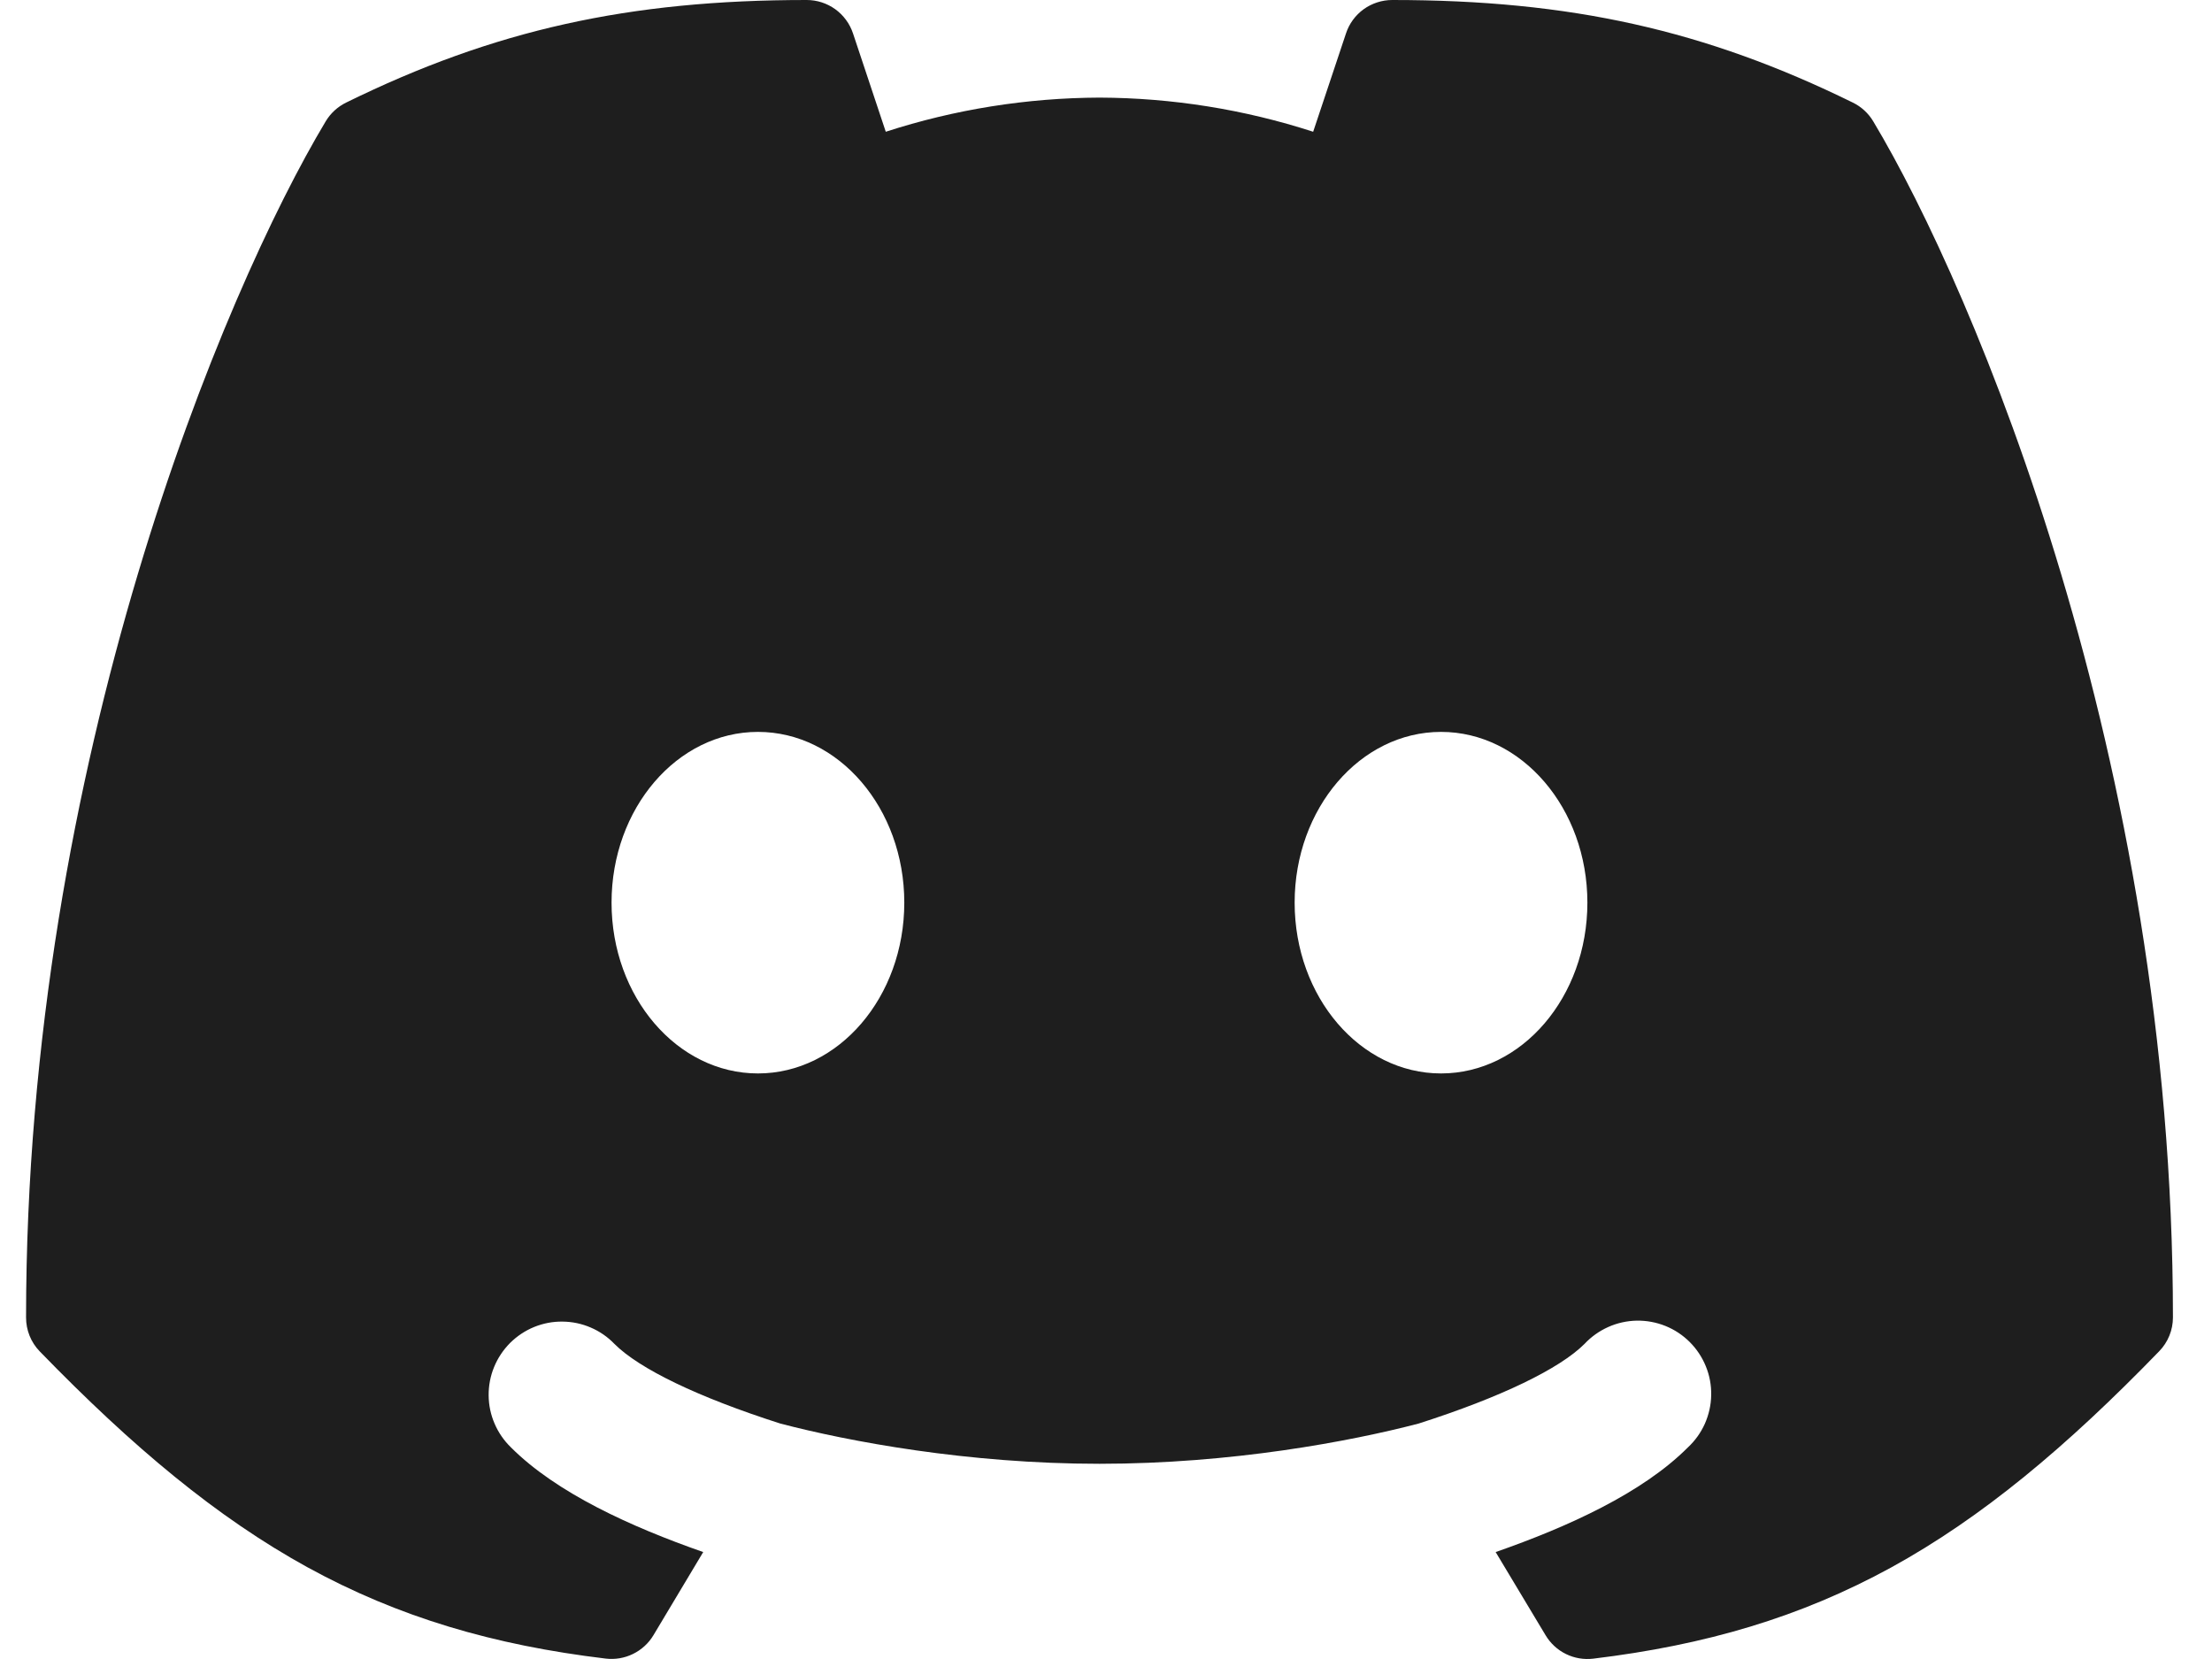 <svg width="32" height="24" viewBox="0 0 32 24" fill="none" xmlns="http://www.w3.org/2000/svg">
<path fill-rule="evenodd" clip-rule="evenodd" d="M11.671 0C9.093 0 7.143 0.435 5.007 1.484C4.885 1.544 4.782 1.638 4.712 1.755C3.245 4.2 0.377 11.006 0.377 19.058C0.376 19.241 0.447 19.418 0.574 19.549C1.918 20.934 3.14 21.954 4.45 22.674C5.767 23.396 7.139 23.799 8.762 23.994C8.898 24.01 9.035 23.987 9.157 23.927C9.28 23.867 9.383 23.773 9.453 23.656L10.173 22.453C9.124 22.086 8.052 21.599 7.392 20.939C7.291 20.841 7.21 20.724 7.155 20.595C7.099 20.466 7.07 20.327 7.069 20.186C7.068 20.046 7.094 19.906 7.148 19.776C7.201 19.646 7.28 19.528 7.379 19.428C7.479 19.329 7.597 19.25 7.727 19.197C7.857 19.144 7.997 19.117 8.137 19.119C8.278 19.12 8.417 19.149 8.546 19.205C8.675 19.26 8.792 19.341 8.889 19.442C9.249 19.802 10.095 20.212 11.289 20.594C12.276 20.852 13.994 21.176 15.906 21.176C17.817 21.176 19.535 20.852 20.522 20.594C21.716 20.212 22.562 19.801 22.922 19.442C23.019 19.338 23.136 19.255 23.266 19.197C23.395 19.139 23.536 19.108 23.678 19.105C23.82 19.103 23.961 19.129 24.093 19.182C24.225 19.235 24.345 19.315 24.445 19.415C24.546 19.516 24.625 19.636 24.678 19.767C24.732 19.899 24.758 20.041 24.755 20.183C24.753 20.325 24.721 20.465 24.664 20.595C24.606 20.725 24.522 20.842 24.418 20.939C23.759 21.599 22.688 22.086 21.637 22.453L22.359 23.656C22.429 23.773 22.531 23.868 22.654 23.928C22.776 23.988 22.913 24.011 23.049 23.995C24.672 23.799 26.045 23.396 27.362 22.674C28.672 21.954 29.893 20.934 31.235 19.549C31.363 19.418 31.435 19.242 31.435 19.058C31.435 11.006 28.566 4.2 27.099 1.755C27.029 1.638 26.927 1.544 26.804 1.484C24.668 0.435 22.719 0 20.141 0C19.993 0 19.848 0.047 19.728 0.133C19.608 0.22 19.518 0.342 19.472 0.483L18.997 1.906C17.998 1.582 16.956 1.416 15.906 1.412C14.856 1.416 13.813 1.582 12.814 1.906L12.34 0.483C12.293 0.342 12.203 0.22 12.083 0.133C11.963 0.047 11.819 0 11.671 0ZM13.082 13.058C13.082 14.422 12.134 15.529 10.965 15.529C9.796 15.529 8.847 14.422 8.847 13.058C8.847 11.695 9.796 10.588 10.965 10.588C12.134 10.588 13.082 11.695 13.082 13.058ZM20.847 15.529C22.016 15.529 22.964 14.422 22.964 13.058C22.964 11.695 22.016 10.588 20.847 10.588C19.678 10.588 18.729 11.695 18.729 13.058C18.729 14.422 19.678 15.529 20.847 15.529Z" fill="#1E1E1E"/>
</svg>
